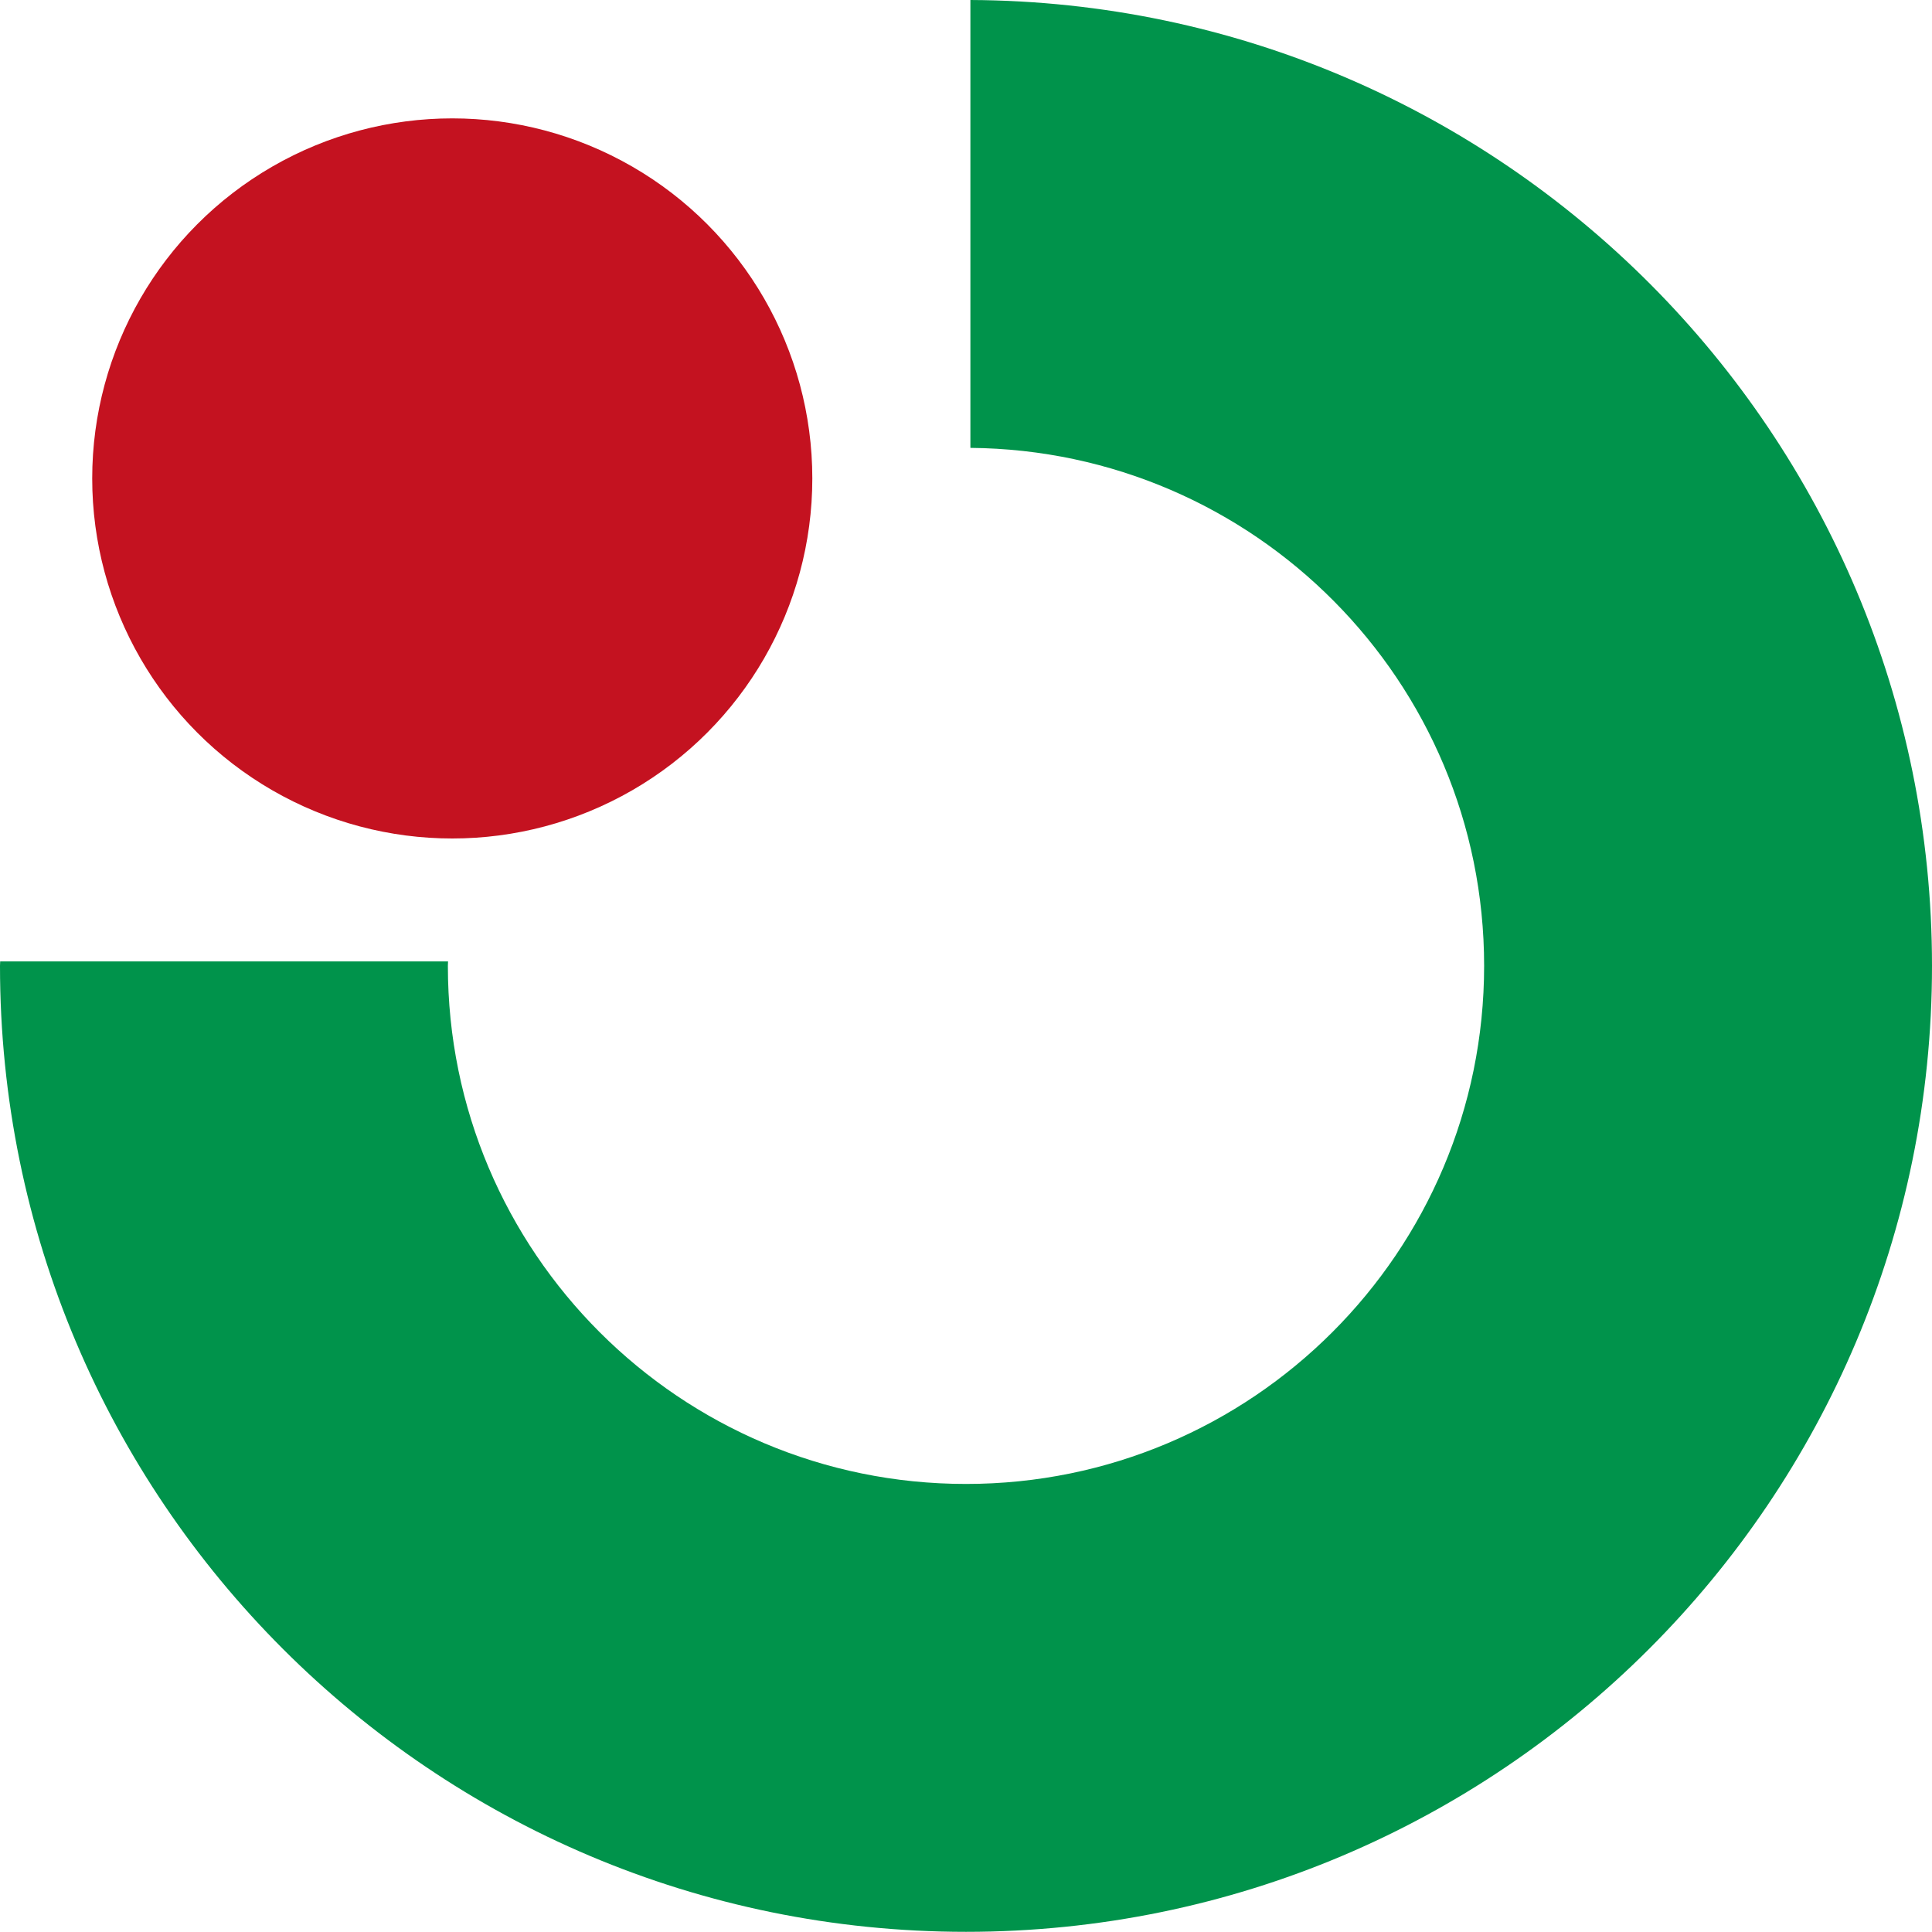 <?xml version="1.0" encoding="utf-8"?>
<!-- Generator: Adobe Illustrator 27.2.0, SVG Export Plug-In . SVG Version: 6.00 Build 0)  -->
<svg version="1.1" id="レイヤー_1" xmlns="http://www.w3.org/2000/svg" xmlns:xlink="http://www.w3.org/1999/xlink" x="0px"
	 y="0px" viewBox="0 0 110 109.99" style="enable-background:new 0 0 110 109.99;" xml:space="preserve">
<style type="text/css">
	.st0{fill:#C41220;}
	.st1{fill:#00934B;}
</style>
<g>
	<circle class="st0" cx="25.75" cy="27.24" r="20.5"/>
	<path class="st1" d="M55.25,0v25.5C71.43,25.64,84.5,38.79,84.5,54.99c0,16.29-13.21,29.5-29.5,29.5s-29.5-13.21-29.5-29.5
		c0-0.08,0.01-0.17,0.01-0.25H0.01c0,0.08-0.01,0.17-0.01,0.25c0,30.38,24.62,55,55,55s55-24.62,55-55C110,24.7,85.51,0.14,55.25,0z
		"/>
</g>
</svg>
